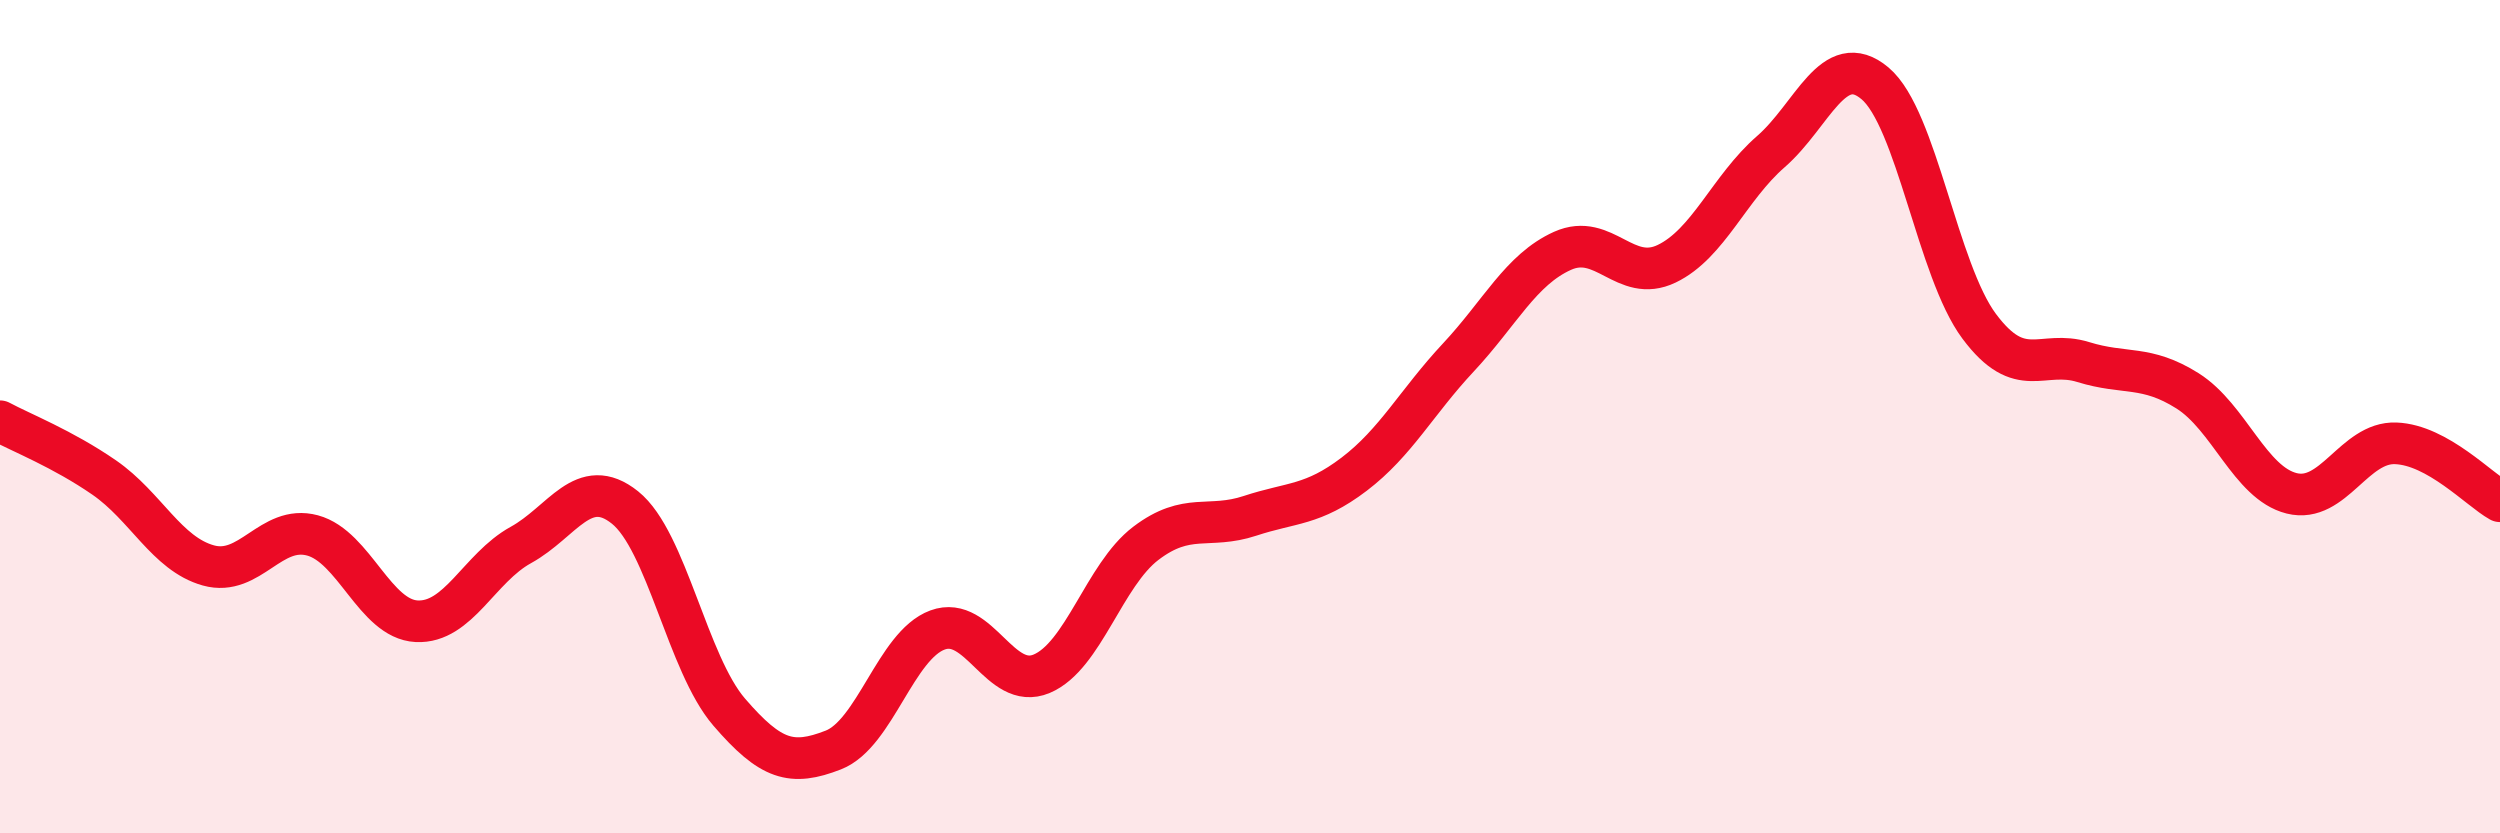 
    <svg width="60" height="20" viewBox="0 0 60 20" xmlns="http://www.w3.org/2000/svg">
      <path
        d="M 0,10.11 C 0.5,10.38 1.5,10.77 2.5,11.46 C 3.5,12.15 4,13.29 5,13.57 C 6,13.85 6.5,12.58 7.5,12.85 C 8.5,13.12 9,14.86 10,14.91 C 11,14.96 11.5,13.63 12.5,13.08 C 13.5,12.53 14,11.38 15,12.18 C 16,12.98 16.5,15.93 17.5,17.09 C 18.5,18.25 19,18.39 20,18 C 21,17.61 21.5,15.49 22.5,15.12 C 23.5,14.75 24,16.59 25,16.17 C 26,15.75 26.5,13.8 27.5,13.04 C 28.5,12.28 29,12.71 30,12.38 C 31,12.05 31.5,12.14 32.5,11.38 C 33.5,10.62 34,9.65 35,8.58 C 36,7.51 36.5,6.47 37.5,6.02 C 38.5,5.57 39,6.81 40,6.33 C 41,5.85 41.5,4.51 42.5,3.64 C 43.5,2.77 44,1.16 45,2 C 46,2.84 46.5,6.49 47.5,7.83 C 48.5,9.17 49,8.38 50,8.69 C 51,9 51.5,8.75 52.5,9.38 C 53.5,10.01 54,11.59 55,11.84 C 56,12.09 56.5,10.6 57.5,10.64 C 58.5,10.68 59.5,11.75 60,12.03L60 20L0 20Z"
        fill="#EB0A25"
        opacity="0.1"
        stroke-linecap="round"
        stroke-linejoin="round"
      />
      <path
        d="M 0,10.11 C 0.5,10.38 1.5,10.77 2.5,11.46 C 3.5,12.15 4,13.29 5,13.57 C 6,13.85 6.5,12.58 7.5,12.85 C 8.5,13.12 9,14.86 10,14.91 C 11,14.96 11.5,13.63 12.5,13.08 C 13.5,12.53 14,11.38 15,12.18 C 16,12.98 16.5,15.93 17.5,17.09 C 18.5,18.25 19,18.39 20,18 C 21,17.61 21.5,15.49 22.5,15.12 C 23.5,14.75 24,16.59 25,16.17 C 26,15.75 26.5,13.8 27.5,13.04 C 28.5,12.28 29,12.71 30,12.38 C 31,12.05 31.5,12.14 32.5,11.38 C 33.5,10.62 34,9.65 35,8.58 C 36,7.51 36.5,6.47 37.5,6.02 C 38.5,5.57 39,6.81 40,6.33 C 41,5.85 41.5,4.51 42.5,3.64 C 43.5,2.77 44,1.16 45,2 C 46,2.84 46.5,6.49 47.5,7.83 C 48.5,9.17 49,8.38 50,8.69 C 51,9 51.5,8.75 52.5,9.38 C 53.5,10.01 54,11.59 55,11.84 C 56,12.09 56.5,10.6 57.5,10.64 C 58.5,10.68 59.5,11.75 60,12.03"
        stroke="#EB0A25"
        stroke-width="1"
        fill="none"
        stroke-linecap="round"
        stroke-linejoin="round"
      />
    </svg>
  